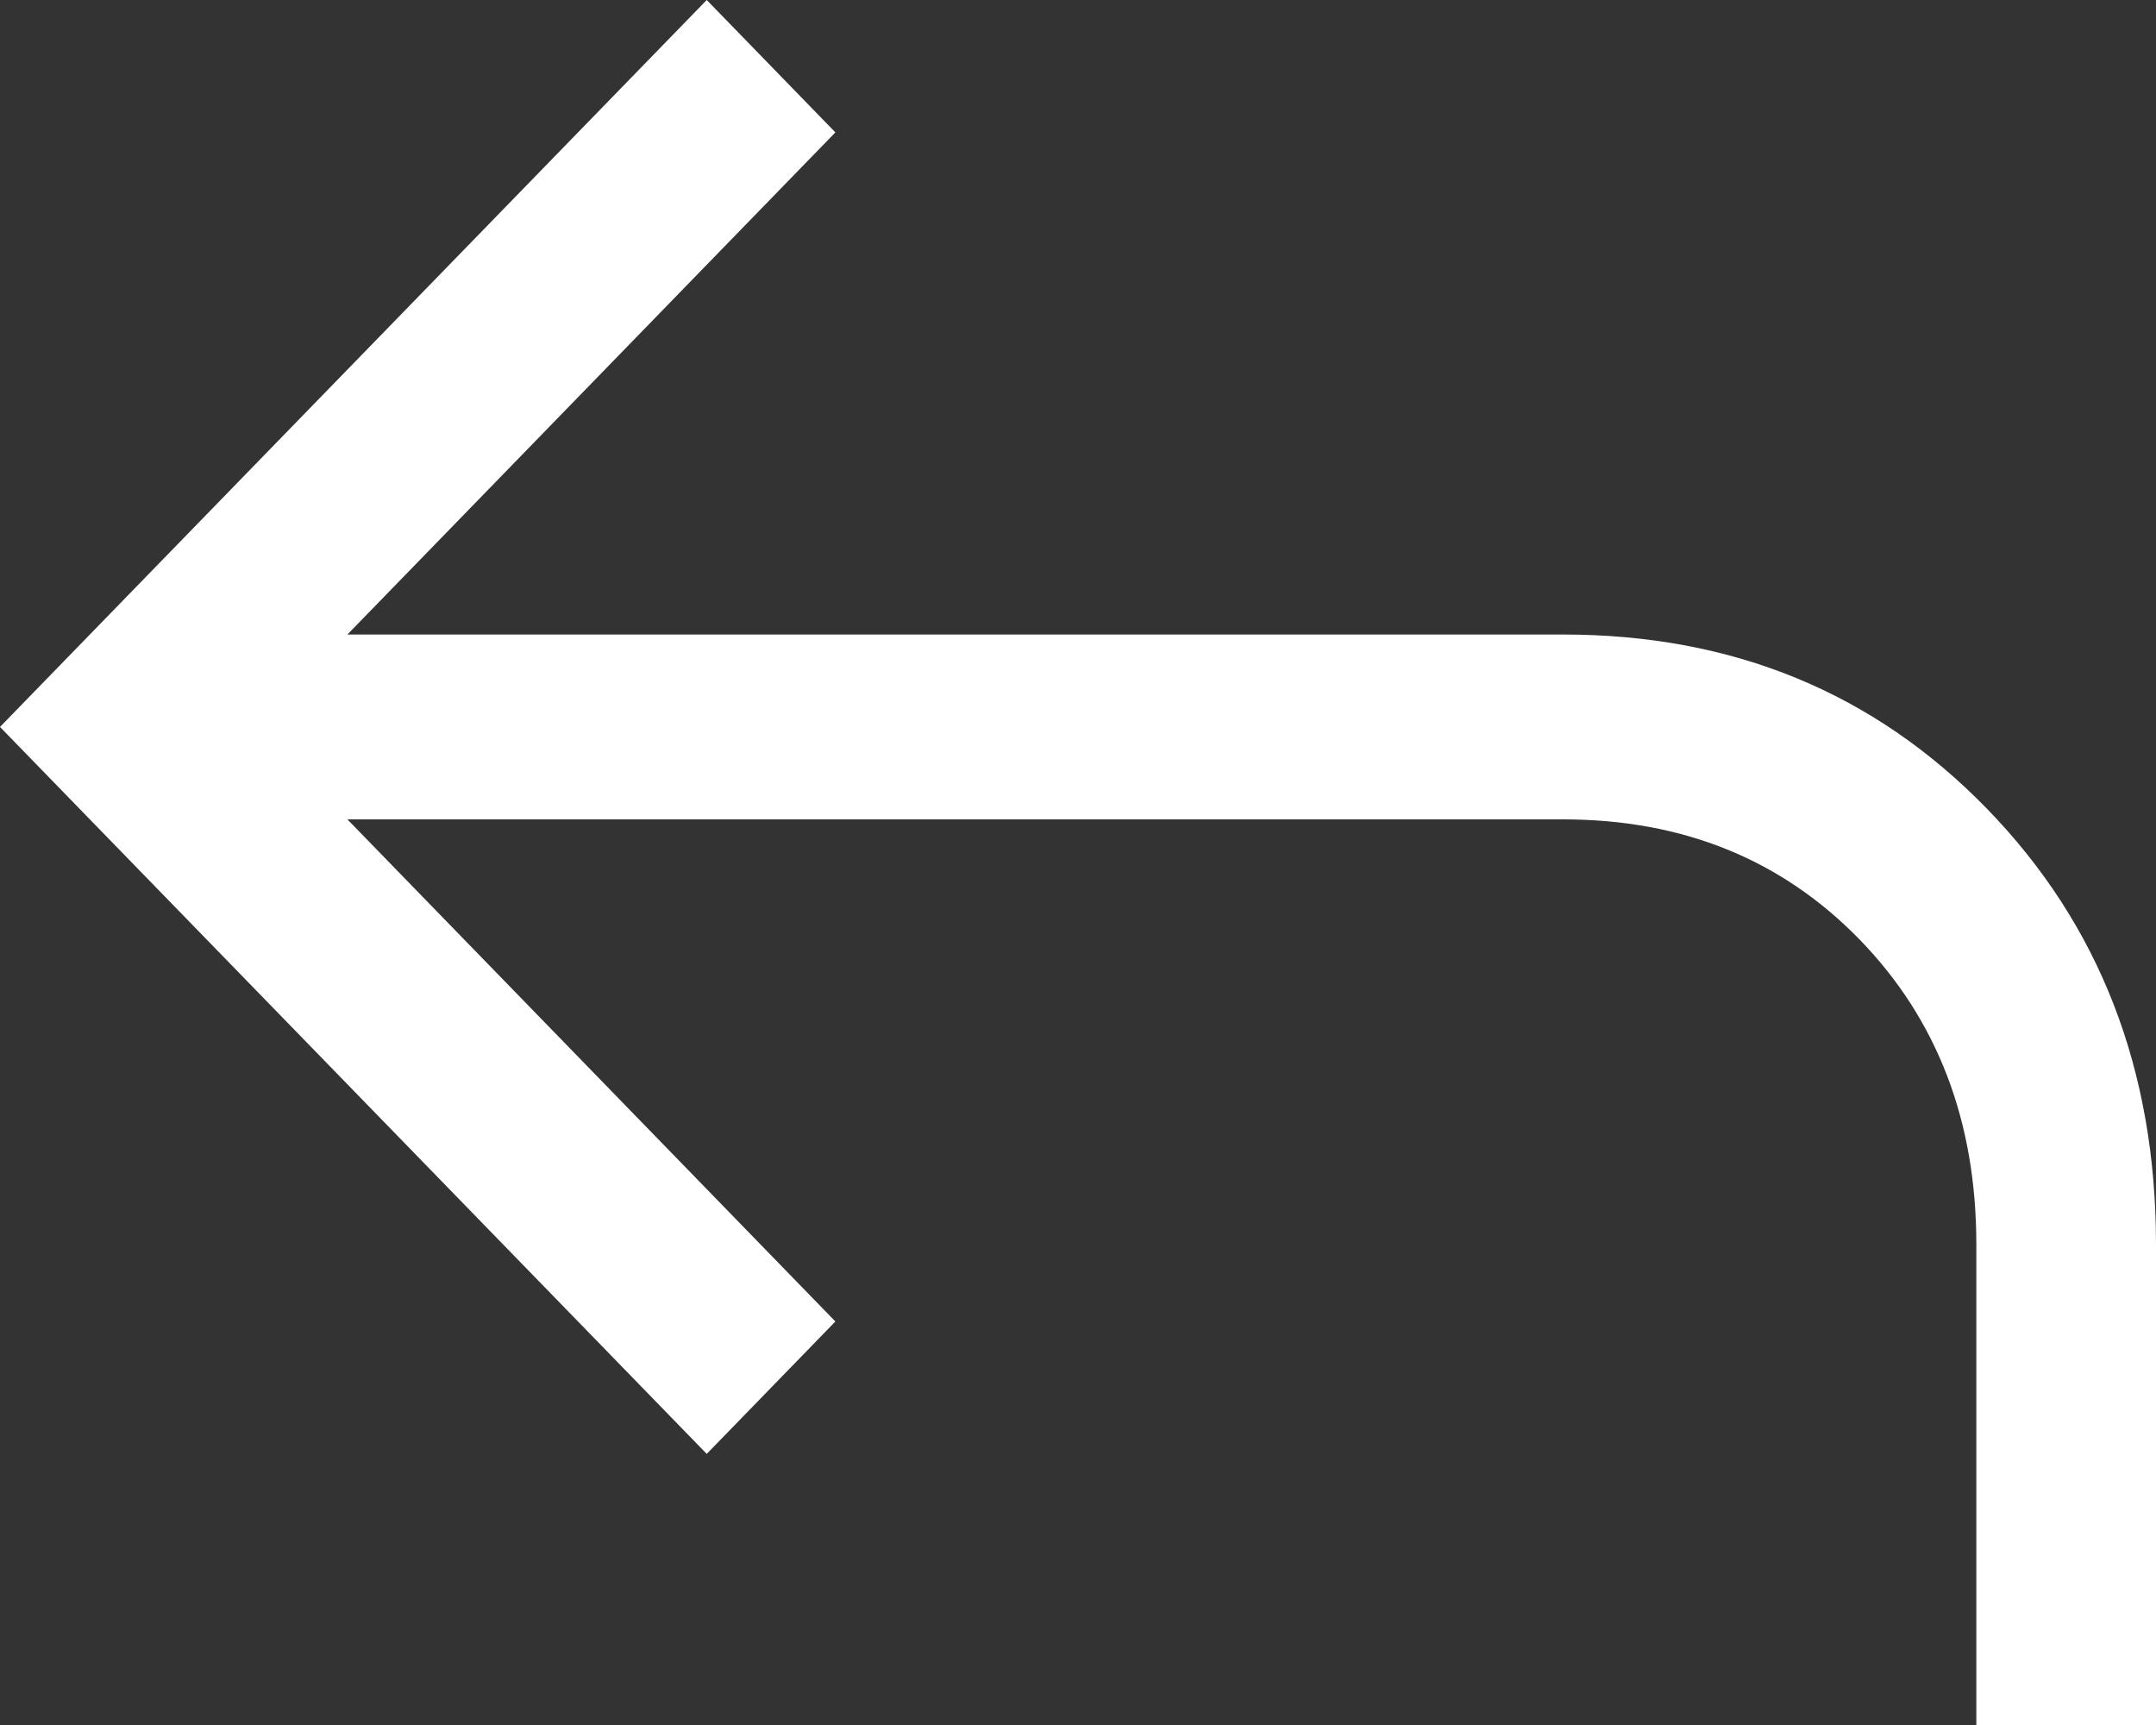 <svg width="15" height="12" viewBox="0 0 15 12" fill="none" xmlns="http://www.w3.org/2000/svg">
<rect x="0" y="0" width="15" height="12" fill="#333333" stroke="none"/>
<path d="M13.75 12V8.657C13.75 7.8 13.479 7.093 12.938 6.536C12.396 5.979 11.708 5.7 10.875 5.7H2.417L5.812 9.193L4.917 10.114L0 5.057L4.917 0L5.812 0.921L2.417 4.414H10.875C12.056 4.414 13.038 4.818 13.823 5.625C14.608 6.432 15 7.443 15 8.657V12H13.75Z" fill="white"/>
</svg>
